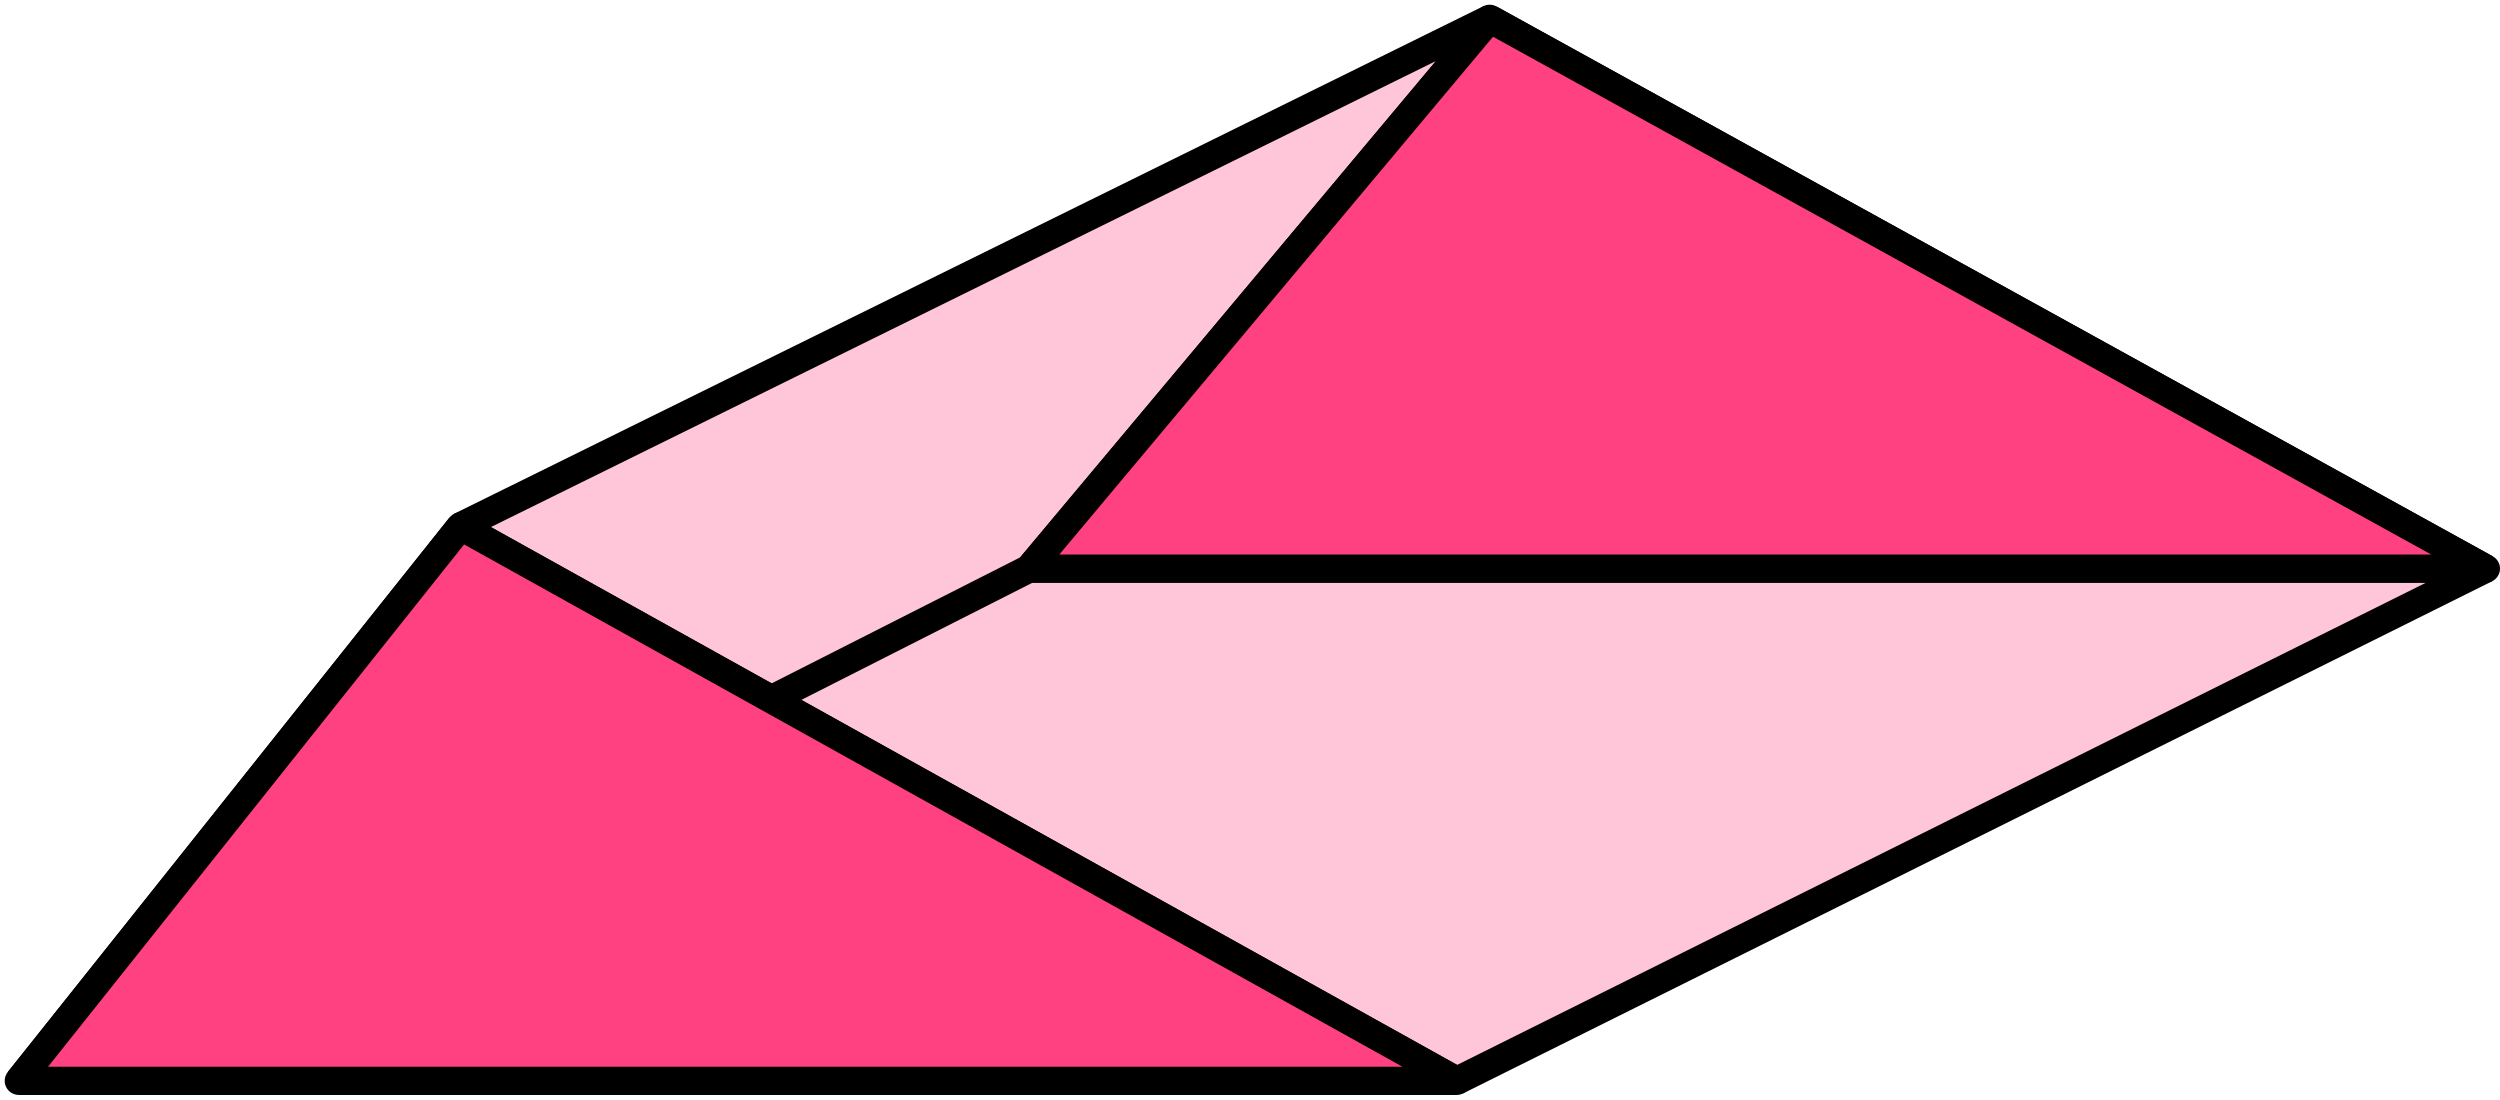 <?xml version="1.0" encoding="UTF-8"?> <svg xmlns="http://www.w3.org/2000/svg" width="266" height="117" viewBox="0 0 266 117" fill="none"><path d="M2 115L49 56L158.5 2L264.5 60.5L155 115H2Z" fill="#FF4081" fill-opacity="0.3"></path><path d="M49 56L2 115M49 56L155 115M49 56L158.5 2M2 115H155M2 115L109.5 60.5M155 115L264.5 60.5M158.5 2L264.5 60.5M158.5 2L109.5 60.5M264.5 60.5H109.5" stroke="black" stroke-width="3" stroke-linejoin="round"></path><path d="M2 115L49 56L155 115H2Z" fill="#FF4081"></path><path d="M264.5 60.5L158.5 2L109.5 60.5H264.5Z" fill="#FF4081"></path><path d="M2 115L49 56L155 115H2Z" stroke="black" stroke-width="3" stroke-linejoin="round"></path><path d="M264.5 60.5L158.5 2L109.5 60.5H264.5Z" stroke="black" stroke-width="3" stroke-linejoin="round"></path></svg> 